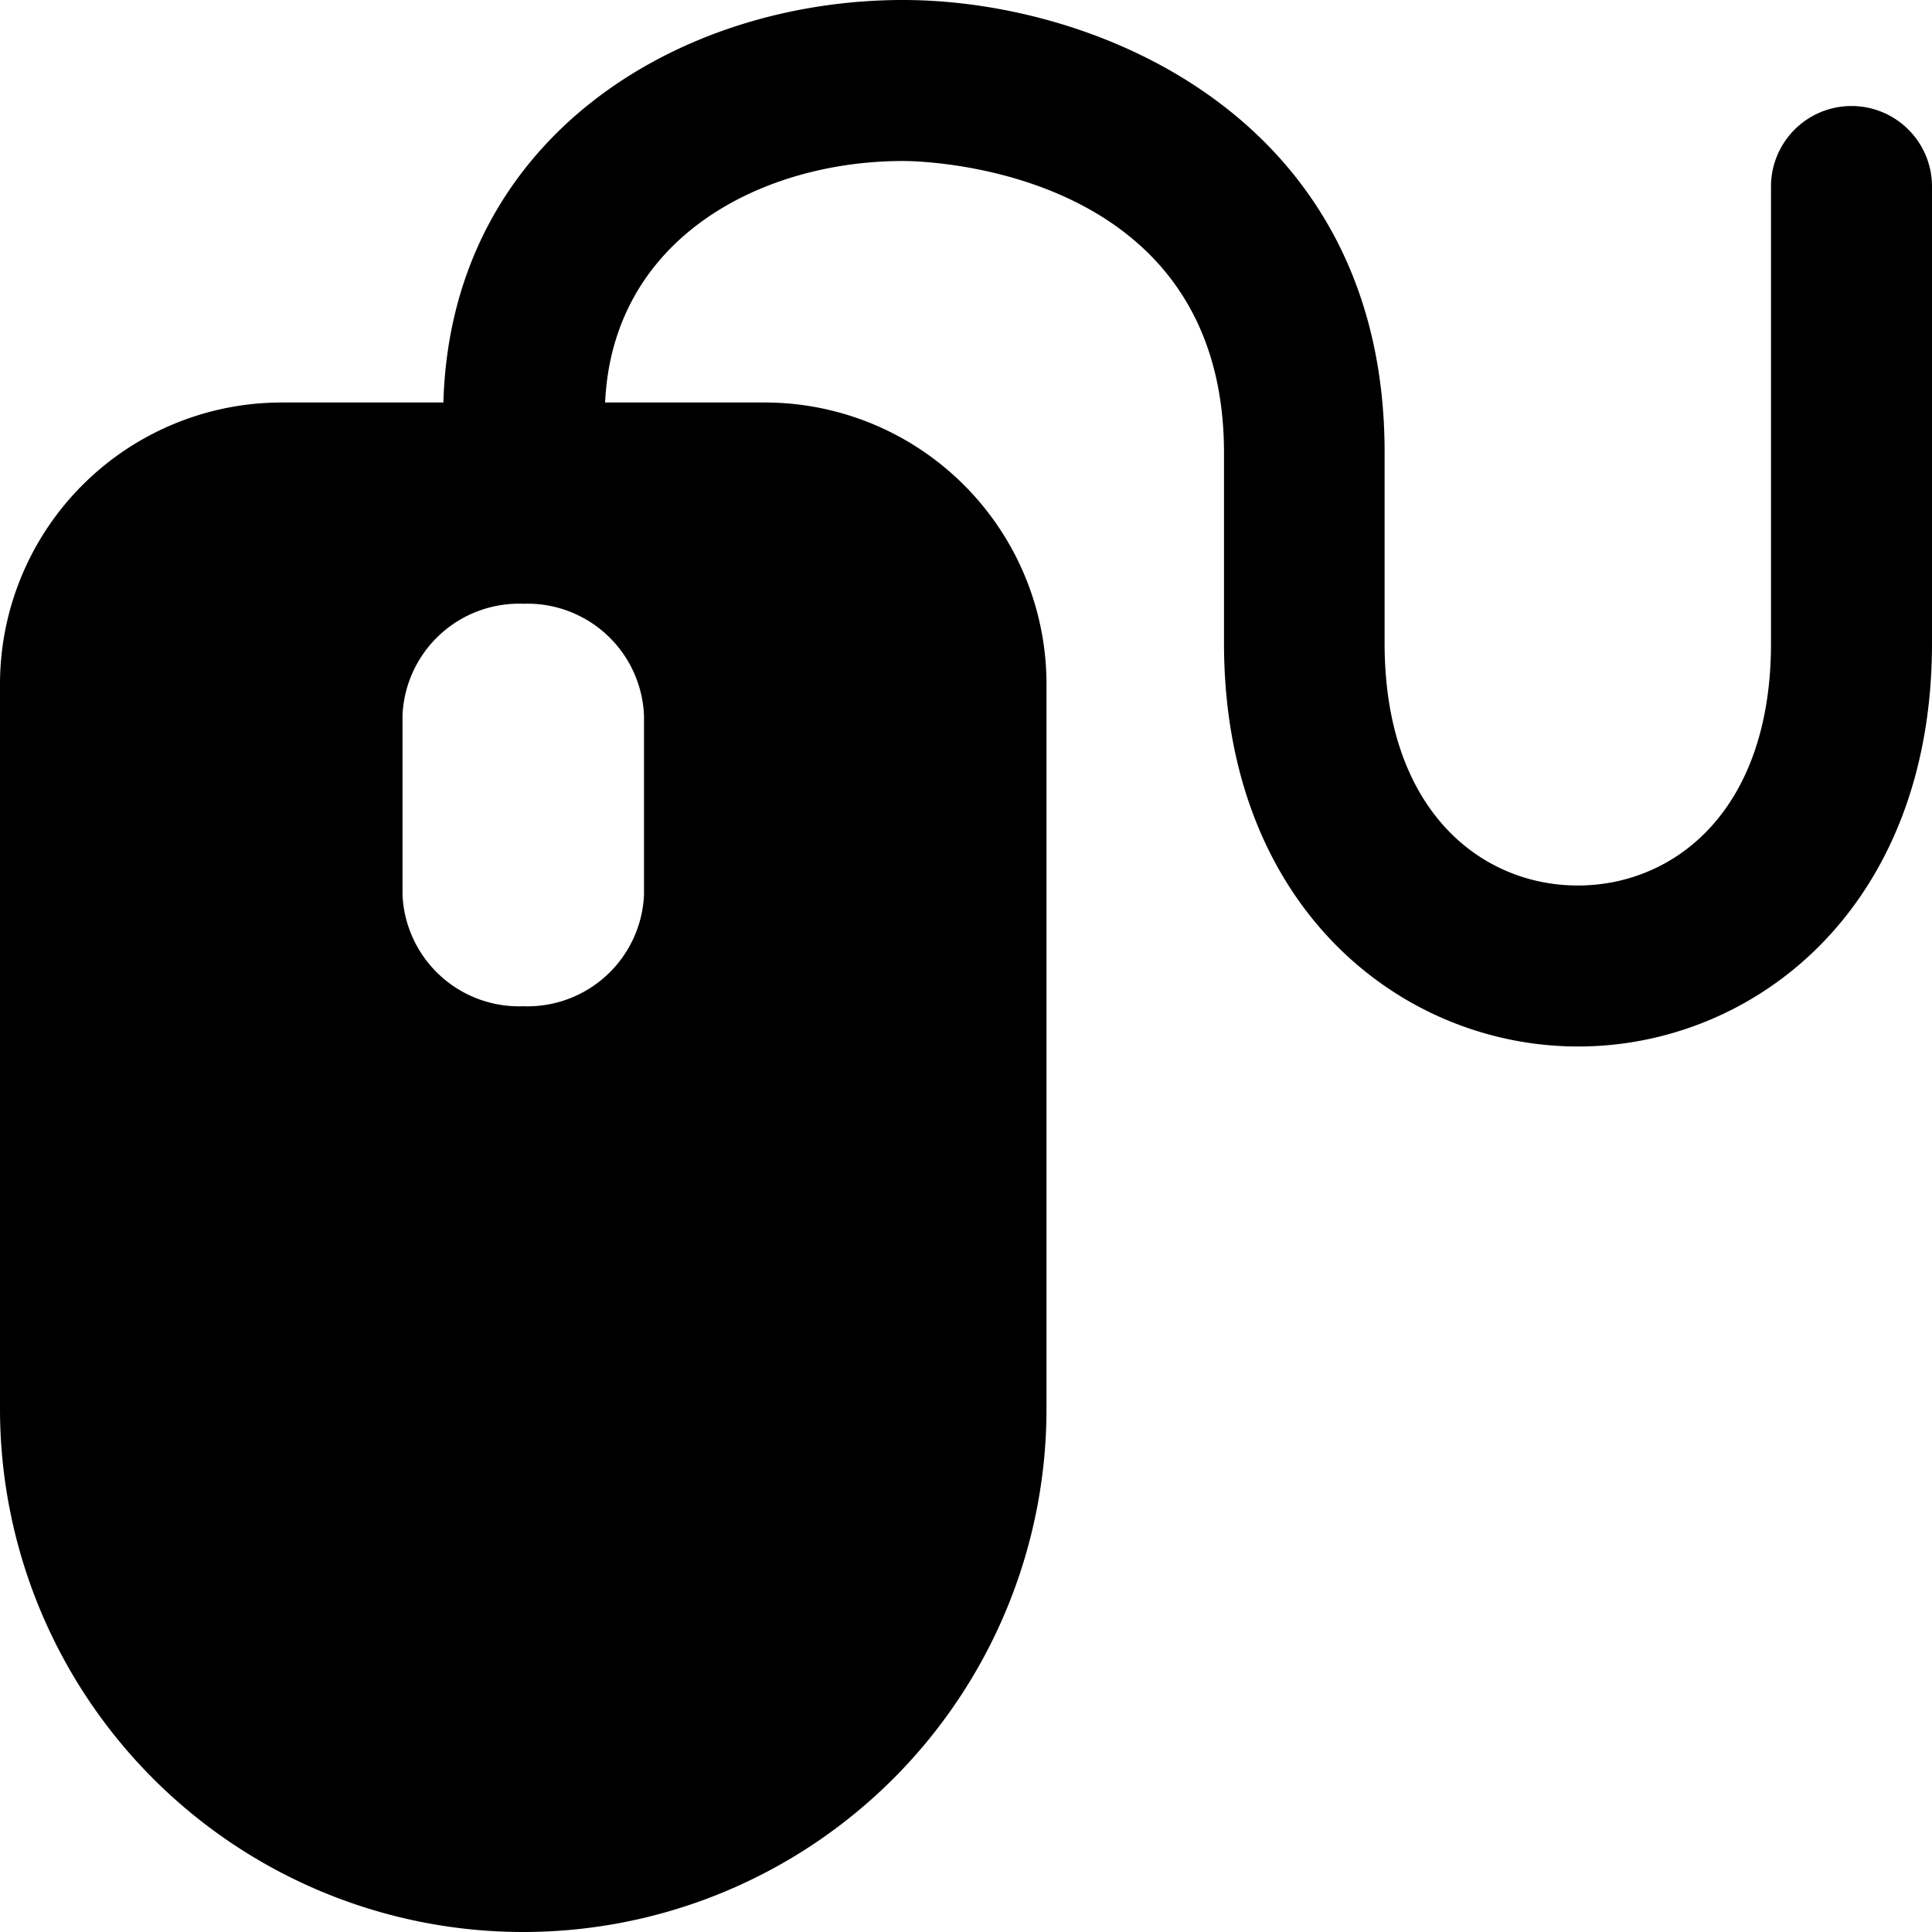 <svg xmlns="http://www.w3.org/2000/svg" viewBox="0 0 24 24"><title>mouse</title><path d="M23,1.317a1,1,0,0,0-1,1V7.991C22,10.07,20.8,11,19.6,11s-2.4-.93-2.4-3.009V5.627C17.206,1.462,13.622,0,11.218,0,8.42,0,5.6,1.719,5.508,5H3.5A3.5,3.5,0,0,0,0,8.5v9a6.5,6.5,0,0,0,13,0v-9A3.5,3.5,0,0,0,9.5,5H7.517c.094-2.054,1.955-3,3.7-3,.39,0,3.988.143,3.988,3.627V7.991c0,3.289,2.212,5.009,4.4,5.009S24,11.28,24,7.991V2.317A1,1,0,0,0,23,1.317Zm-15,9.8A1.449,1.449,0,0,1,6.5,12.5,1.449,1.449,0,0,1,5,11.112V8.889A1.449,1.449,0,0,1,6.5,7.5,1.449,1.449,0,0,1,8,8.889Z"/></svg>
